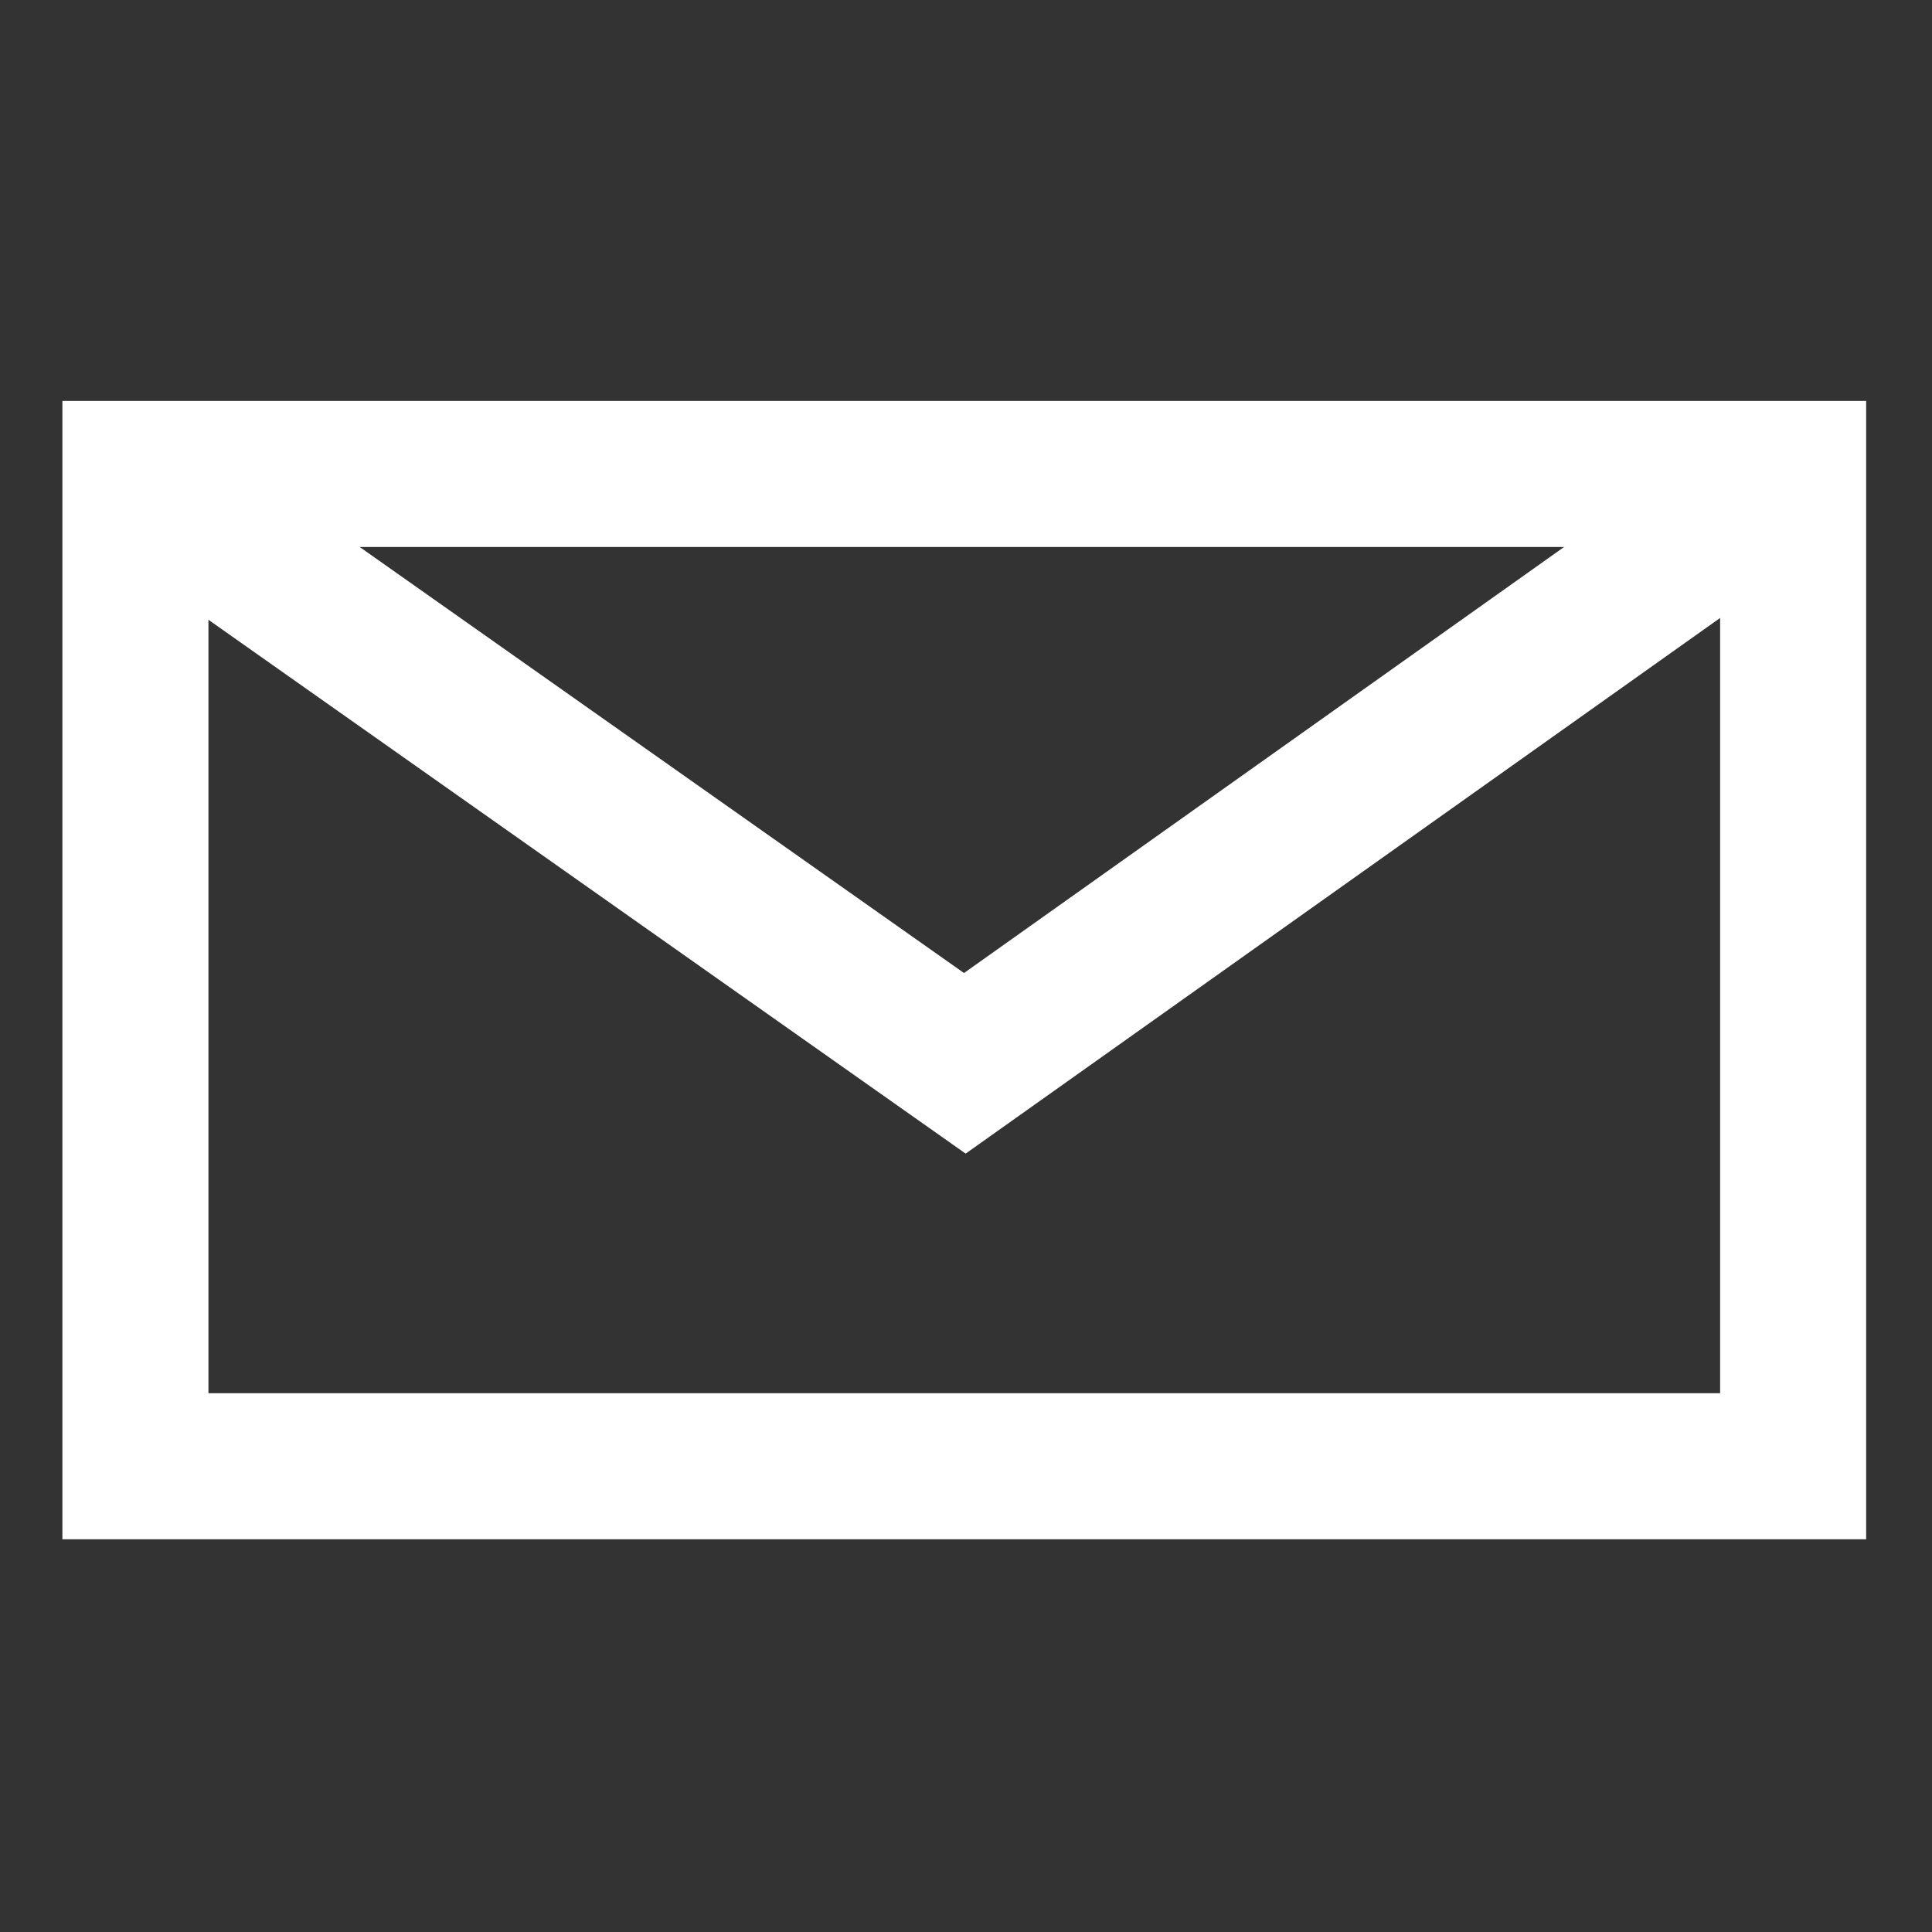 <?xml version="1.0" encoding="UTF-8" standalone="no"?>
<!-- Created with Inkscape (http://www.inkscape.org/) -->

<svg
   width="200"
   height="200"
   viewBox="0 0 52.917 52.917"
   version="1.1"
   id="svg1"
   inkscape:version="1.3.2 (091e20e, 2023-11-25, custom)"
   sodipodi:docname="icon_email.svg"
   xmlns:inkscape="http://www.inkscape.org/namespaces/inkscape"
   xmlns:sodipodi="http://sodipodi.sourceforge.net/DTD/sodipodi-0.dtd"
   xmlns="http://www.w3.org/2000/svg"
   xmlns:svg="http://www.w3.org/2000/svg">
  <rect x="0" y="0" width="52.917" height="52.917" fill="#333333" stroke="none"/>
  <sodipodi:namedview
     id="namedview1"
     pagecolor="#9a9a9a"
     bordercolor="#000000"
     borderopacity="0.25"
     inkscape:showpageshadow="2"
     inkscape:pageopacity="0.0"
     inkscape:pagecheckerboard="0"
     inkscape:deskcolor="#d1d1d1"
     inkscape:document-units="mm"
     inkscape:zoom="5.6568543"
     inkscape:cx="137.44388"
     inkscape:cy="91.835493"
     inkscape:window-width="2560"
     inkscape:window-height="1377"
     inkscape:window-x="-8"
     inkscape:window-y="5"
     inkscape:window-maximized="1"
     inkscape:current-layer="g3" />
  <defs
     id="defs1" />
  <g
     inkscape:label="Layer 1"
     inkscape:groupmode="layer"
     id="layer1">
    <g
       id="g3"
       transform="matrix(0.25,0,0,0.25,1.387,0.936)"
       style="fill:none">
      <rect
         style="fill:none;stroke:#ffffff;stroke-width:16;stroke-dasharray:none"
         id="rect1"
         width="181.618"
         height="108.715"
         x="9.288"
         y="48.182" />
      <path
         style="fill:none;stroke:#ffffff;stroke-width:16.066;stroke-dasharray:none"
         d="M 13.47,51.638 104.795,116.022"
         id="path2" />
      <path
         style="fill:#ff0000;stroke:#ffffff;stroke-width:16.237;stroke-dasharray:none"
         d="M 186.097,51.737 95.544,116.028"
         id="path3" />
    </g>
  </g>
</svg>
